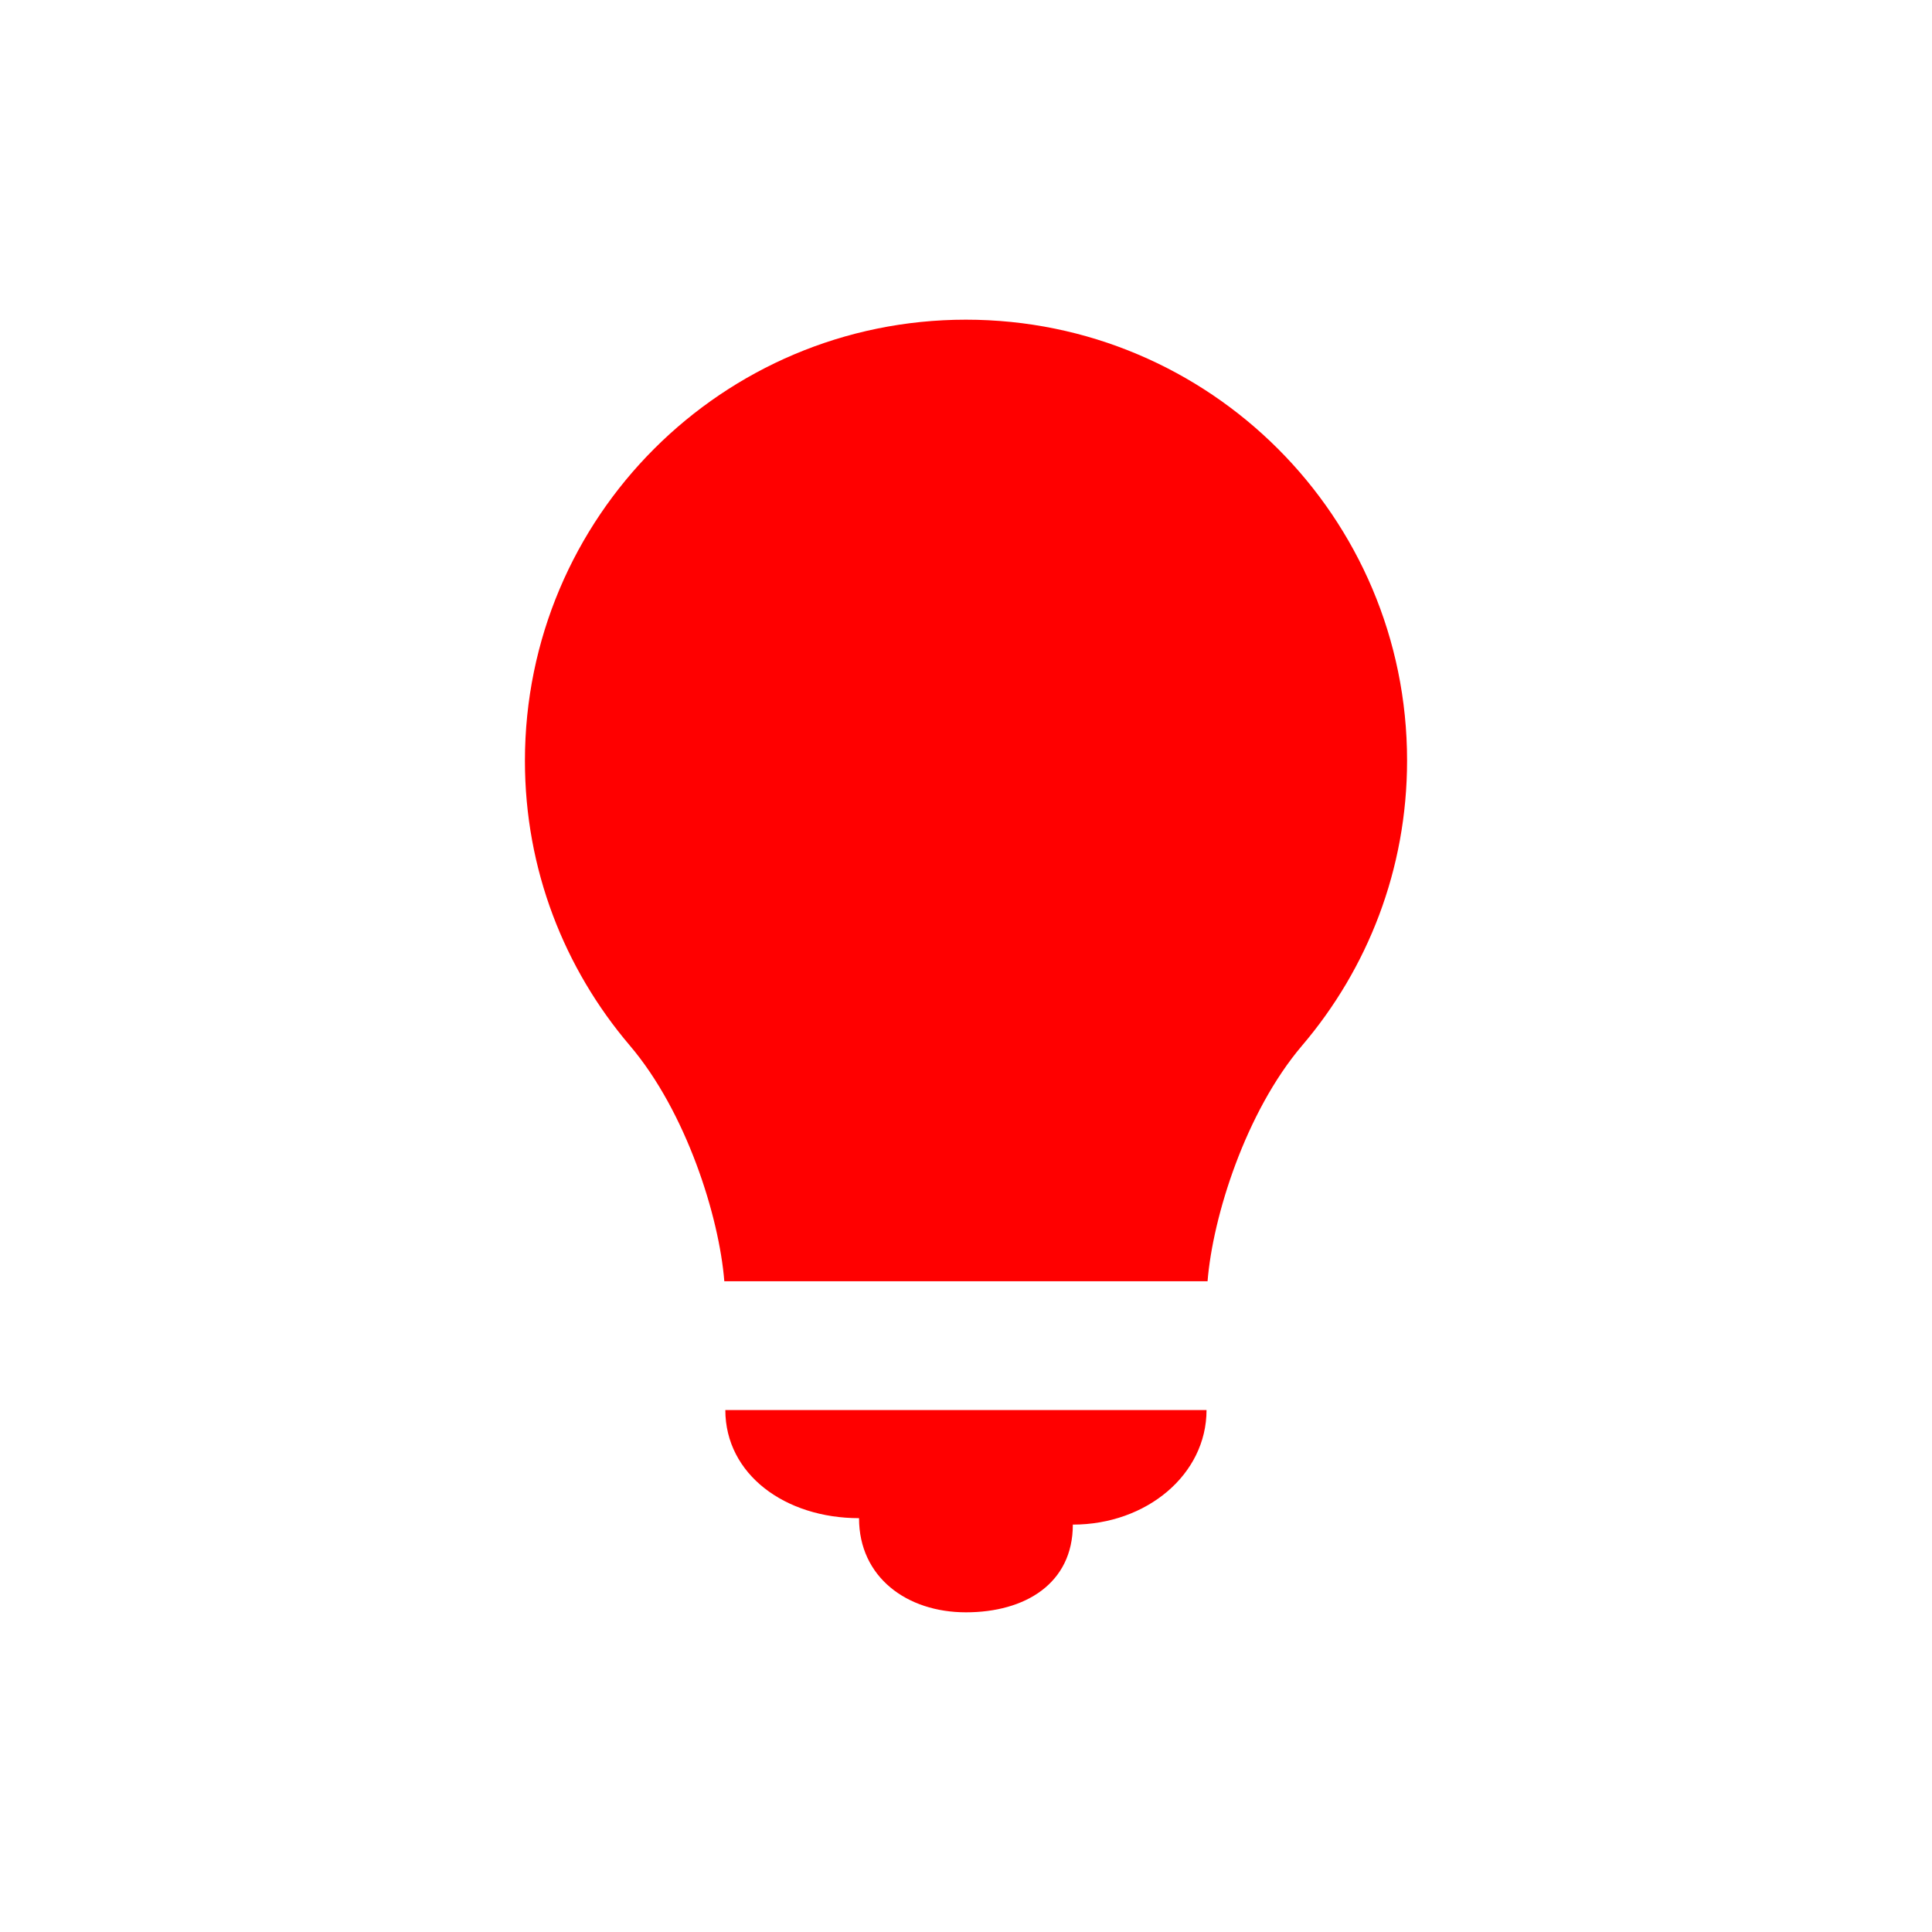 <?xml version="1.0" encoding="utf-8"?>
<!-- Generator: Adobe Illustrator 16.2.1, SVG Export Plug-In . SVG Version: 6.00 Build 0)  -->
<!DOCTYPE svg PUBLIC "-//W3C//DTD SVG 1.1//EN" "http://www.w3.org/Graphics/SVG/1.1/DTD/svg11.dtd">
<svg version="1.1" id="Ebene_1" xmlns="http://www.w3.org/2000/svg" xmlns:xlink="http://www.w3.org/1999/xlink" x="0px" y="0px"
	 width="30px" height="30px" viewBox="0 0 30 30" enable-background="new 0 0 30 30" xml:space="preserve">
<g>
	<path fill="#FF0000" d="M13.339,23.574c0,0.917,0.743,1.462,1.66,1.462c0.918,0,1.66-0.446,1.66-1.362
		c1.147,0,2.076-0.779,2.076-1.779h-7.472C11.264,22.895,12.193,23.574,13.339,23.574"/>
	<path fill="#FF0000" d="M14.999,4.964c-3.782,0-6.848,3.066-6.848,6.85c0,1.689,0.613,3.227,1.628,4.42
		c0.879,1.032,1.389,2.661,1.468,3.661h7.504c0.08-1,0.589-2.627,1.469-3.661c1.016-1.193,1.629-2.734,1.629-4.425
		C21.849,8.026,18.782,4.964,14.999,4.964"/>
</g>
</svg>

